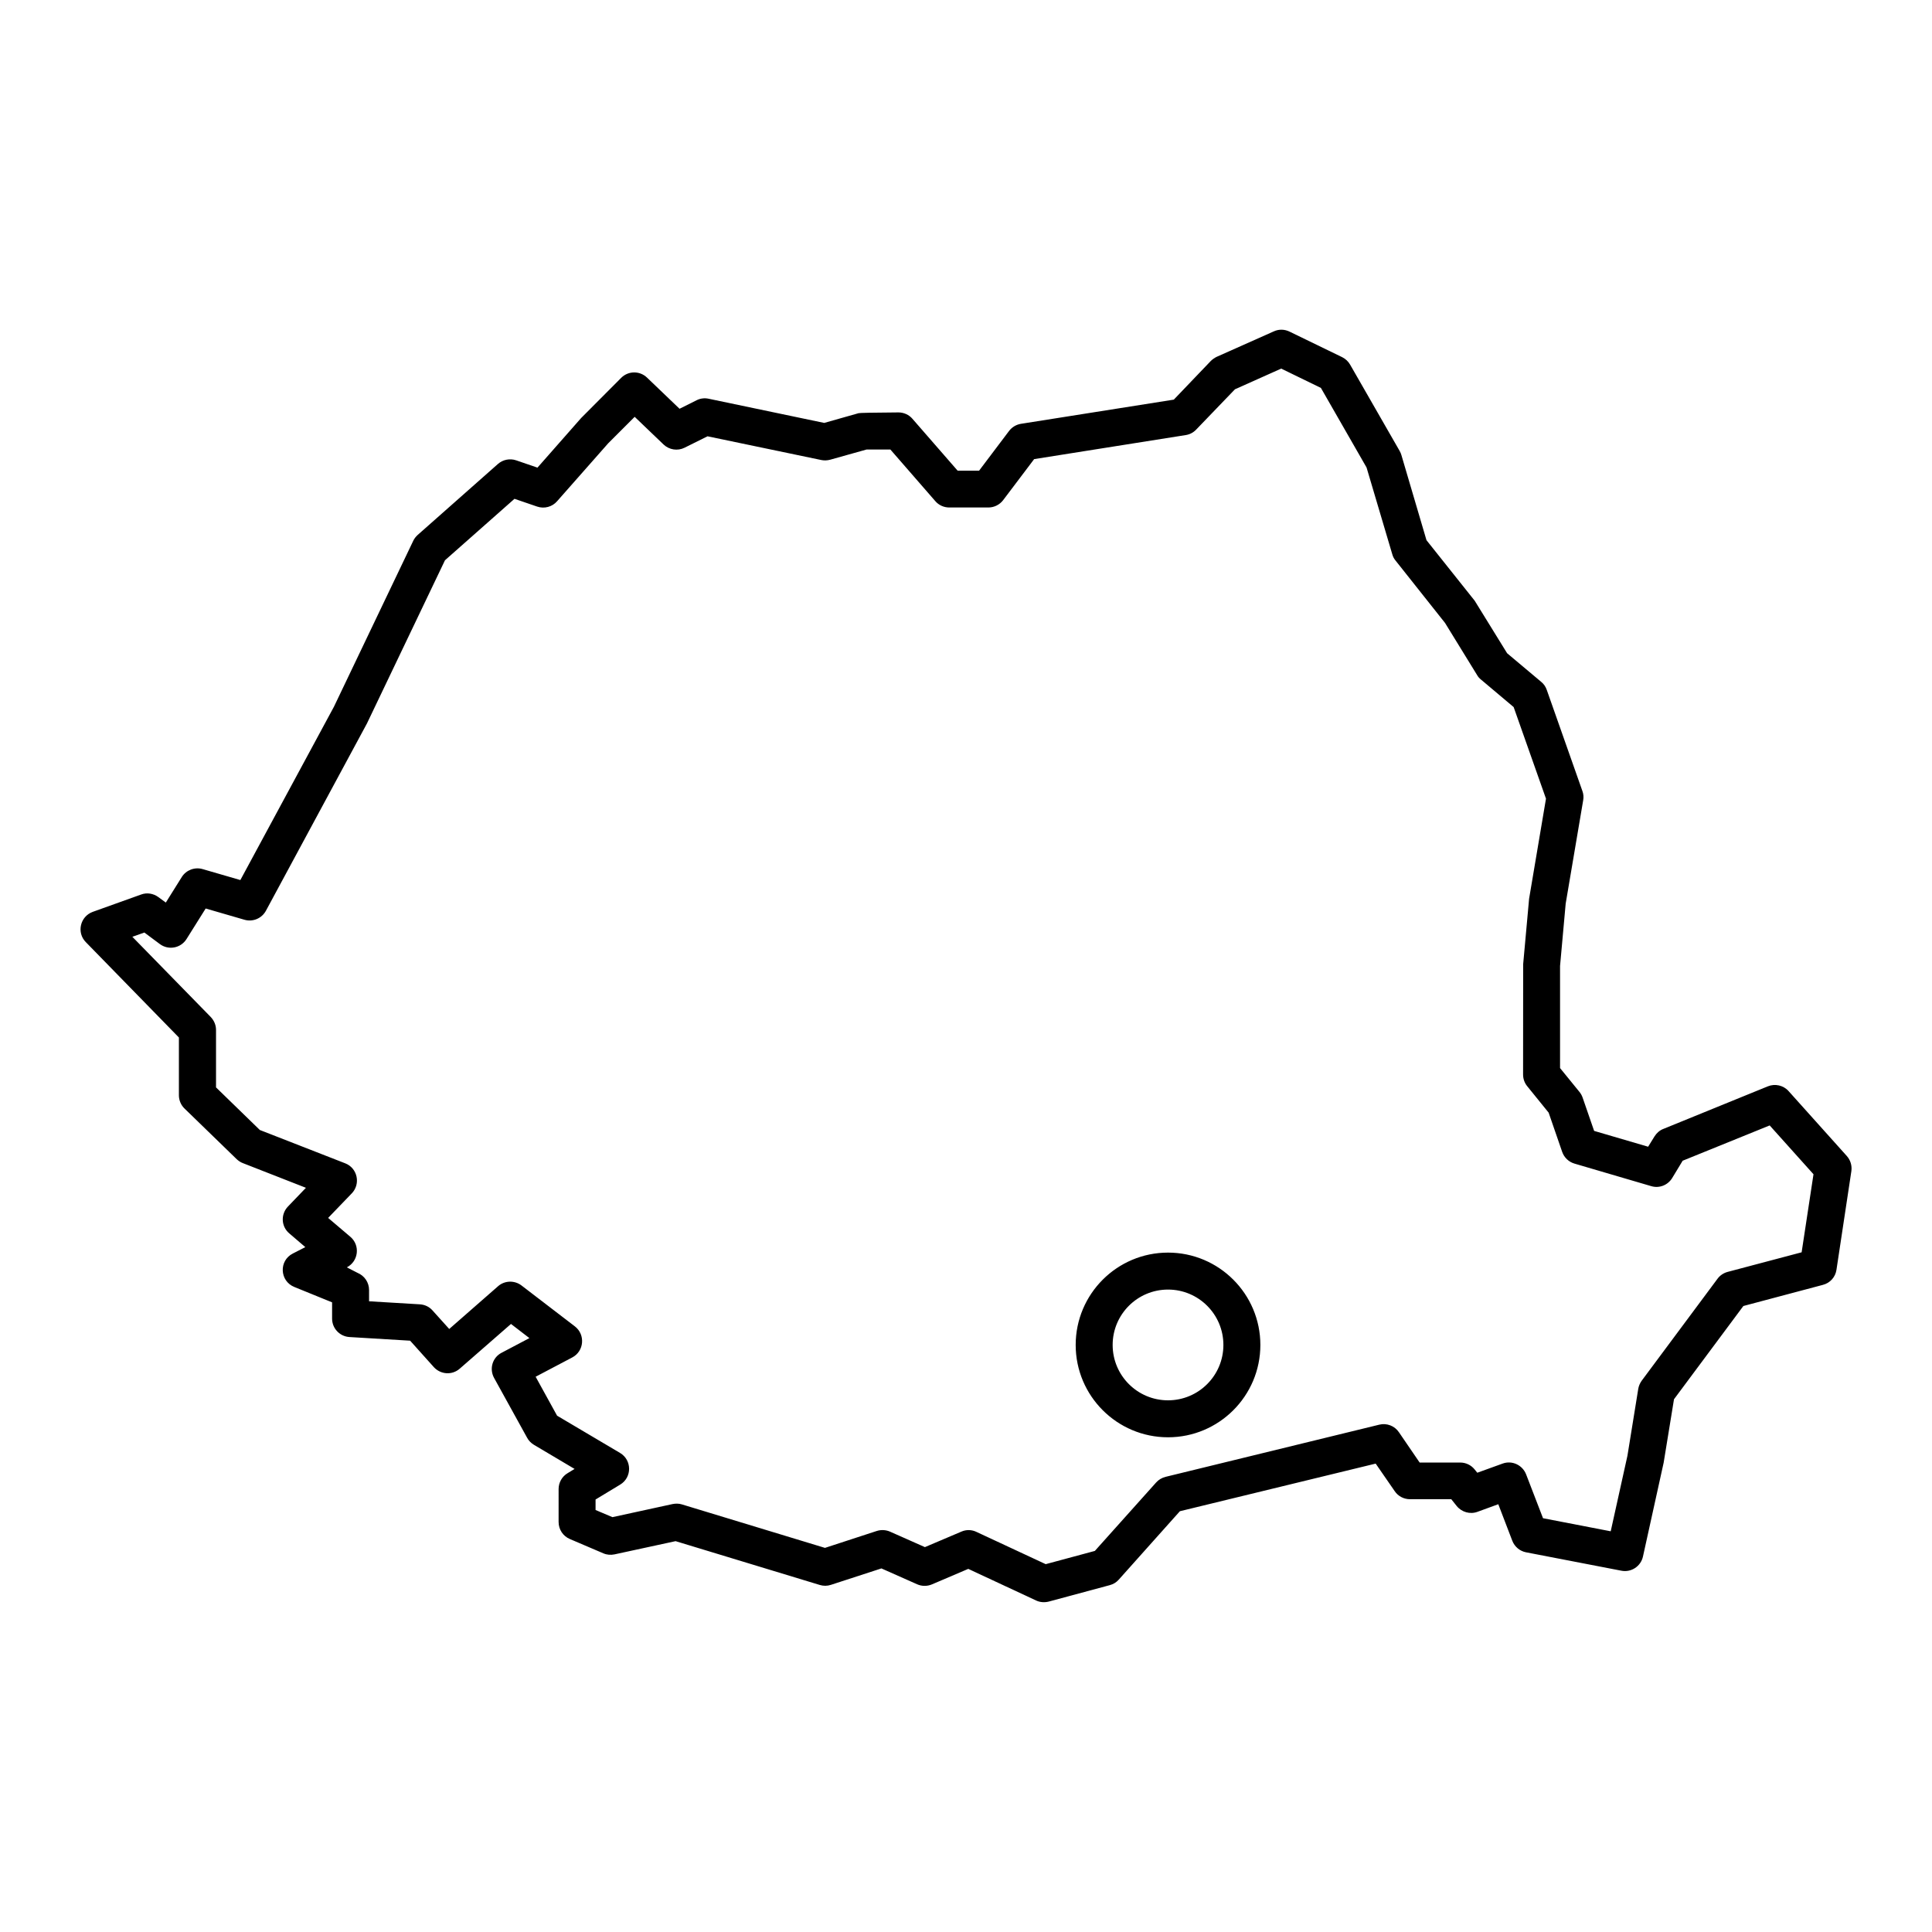 <svg xmlns="http://www.w3.org/2000/svg" width="48" height="48" viewBox="0 0 12.7 12.7" id="romania"><path fill-rule="evenodd" d="m 10.936,9.615 -0.136,0.617 c -0.014,0.064 -0.077,0.106 -0.142,0.093 l -0.627,-0.121 c -0.041,-0.008 -0.075,-0.037 -0.09,-0.076 l -0.092,-0.24 -0.137,0.05 c -0.049,0.018 -0.104,0.002 -0.137,-0.039 l -0.035,-0.044 h -0.272 c -0.04,0 -0.078,-0.02 -0.1,-0.053 L 9.043,9.621 7.756,9.934 7.354,10.384 c -0.016,0.018 -0.036,0.03 -0.059,0.036 l -0.401,0.108 c -0.028,0.007 -0.057,0.005 -0.083,-0.007 l -0.446,-0.208 -0.239,0.102 c -0.031,0.013 -0.066,0.013 -0.097,-6.08e-4 L 5.794,10.31 5.462,10.418 c -0.024,0.008 -0.049,0.008 -0.073,7.67e-4 l -0.948,-0.288 -0.402,0.087 c -0.025,0.005 -0.05,0.003 -0.073,-0.007 l -0.22,-0.094 c -0.045,-0.019 -0.074,-0.063 -0.074,-0.112 V 9.788 c 0,-0.042 0.022,-0.082 0.059,-0.104 L 3.777,9.656 3.509,9.497 C 3.491,9.486 3.475,9.47 3.465,9.451 L 3.248,9.058 C 3.215,8.998 3.237,8.923 3.298,8.892 L 3.48,8.796 3.359,8.703 3.022,8.997 C 2.972,9.041 2.897,9.036 2.852,8.987 L 2.696,8.813 2.297,8.789 C 2.233,8.785 2.183,8.732 2.183,8.668 V 8.561 L 1.935,8.46 C 1.838,8.421 1.832,8.287 1.925,8.24 l 0.082,-0.042 -0.105,-0.09 C 1.848,8.063 1.844,7.982 1.893,7.931 L 2.011,7.808 1.597,7.646 C 1.581,7.64 1.568,7.631 1.556,7.62 L 1.213,7.287 C 1.19,7.265 1.176,7.233 1.176,7.2 V 6.82 L 0.564,6.193 c -0.062,-0.063 -0.037,-0.169 0.046,-0.199 l 0.318,-0.114 c 0.038,-0.014 0.08,-0.007 0.113,0.017 l 0.049,0.036 0.105,-0.168 c 0.029,-0.046 0.085,-0.067 0.137,-0.052 L 1.58,5.785 2.195,4.646 2.716,3.556 c 0.007,-0.015 0.017,-0.028 0.029,-0.039 L 3.273,3.05 c 0.033,-0.029 0.079,-0.038 0.12,-0.024 l 0.14,0.048 0.287,-0.326 0.263,-0.264 c 0.047,-0.047 0.122,-0.048 0.17,-0.002 l 0.214,0.205 0.112,-0.056 c 0.024,-0.012 0.052,-0.016 0.079,-0.01 l 0.76,0.159 0.226,-0.064 c 0.007,-0.002 0.094,-0.004 0.262,-0.005 0.035,0 0.069,0.015 0.092,0.042 L 6.295,3.094 H 6.436 L 6.633,2.833 c 0.019,-0.025 0.047,-0.042 0.078,-0.047 L 7.716,2.627 7.959,2.373 c 0.011,-0.011 0.024,-0.02 0.038,-0.027 L 8.374,2.178 c 0.033,-0.015 0.07,-0.014 0.103,0.002 L 8.823,2.348 c 0.022,0.011 0.04,0.028 0.052,0.049 l 0.326,0.568 c 0.005,0.008 0.008,0.017 0.011,0.026 l 0.165,0.56 0.317,0.398 0.213,0.345 0.225,0.189 c 0.017,0.014 0.029,0.032 0.036,0.053 l 0.234,0.664 c 0.007,0.019 0.009,0.04 0.005,0.061 l -0.115,0.679 -0.037,0.41 v 0.671 l 0.127,0.156 c 0.009,0.011 0.016,0.023 0.021,0.037 l 0.076,0.22 0.355,0.104 0.042,-0.068 c 0.014,-0.022 0.034,-0.04 0.058,-0.049 L 11.621,7.141 c 0.047,-0.019 0.102,-0.007 0.136,0.031 l 0.383,0.427 c 0.024,0.027 0.035,0.063 0.03,0.099 l -0.098,0.649 c -0.007,0.048 -0.042,0.087 -0.089,0.099 l -0.523,0.139 -0.456,0.613 z m -0.238,-0.046 0.071,-0.439 c 0.003,-0.019 0.011,-0.037 0.022,-0.053 l 0.499,-0.671 c 0.016,-0.022 0.04,-0.038 0.066,-0.045 L 11.843,8.232 11.921,7.719 11.633,7.398 11.061,7.63 10.992,7.744 c -0.029,0.047 -0.085,0.069 -0.138,0.053 L 10.35,7.649 c -0.038,-0.011 -0.068,-0.04 -0.081,-0.077 L 10.18,7.314 10.039,7.14 c -0.018,-0.022 -0.027,-0.049 -0.027,-0.077 l 5.29e-4,-0.725 0.039,-0.43 0.111,-0.658 L 9.95,4.648 9.735,4.467 c -0.01,-0.008 -0.019,-0.018 -0.025,-0.029 L 9.499,4.095 9.173,3.684 c -0.01,-0.012 -0.017,-0.026 -0.021,-0.041 L 8.983,3.073 8.683,2.55 8.422,2.423 8.118,2.559 7.863,2.824 c -0.018,0.019 -0.042,0.032 -0.069,0.036 L 6.798,3.018 6.594,3.288 c -0.023,0.03 -0.059,0.048 -0.097,0.048 H 6.24 c -0.035,0 -0.069,-0.015 -0.092,-0.042 L 5.853,2.955 H 5.696 l -0.239,0.067 c -0.019,0.005 -0.039,0.006 -0.058,0.002 L 4.651,2.868 4.5,2.943 c -0.046,0.023 -0.101,0.014 -0.138,-0.021 L 4.172,2.74 3.998,2.914 3.662,3.295 c -0.032,0.037 -0.084,0.051 -0.131,0.035 L 3.382,3.279 2.925,3.683 2.412,4.756 1.748,5.987 c -0.027,0.05 -0.086,0.075 -0.141,0.059 L 1.352,5.972 1.226,6.173 c -0.038,0.06 -0.118,0.075 -0.175,0.033 l -0.102,-0.076 -0.079,0.028 0.515,0.527 c 0.022,0.023 0.035,0.053 0.035,0.085 v 0.378 l 0.288,0.28 0.561,0.219 c 0.081,0.031 0.103,0.135 0.044,0.197 L 2.157,8.006 2.303,8.13 c 0.066,0.056 0.054,0.161 -0.023,0.201 l 0.07,0.036 c 0.046,0.019 0.076,0.063 0.076,0.113 v 0.074 l 0.334,0.02 c 0.032,0.002 0.062,0.016 0.083,0.04 l 0.11,0.122 0.321,-0.281 c 0.043,-0.038 0.108,-0.04 0.154,-0.005 l 0.351,0.269 c 0.07,0.054 0.061,0.163 -0.017,0.204 l -0.241,0.127 0.141,0.256 0.414,0.245 c 0.079,0.047 0.079,0.161 9.26e-4,0.208 l -0.162,0.098 v 0.069 l 0.111,0.047 0.395,-0.086 c 0.02,-0.004 0.041,-0.004 0.061,0.002 l 0.941,0.286 0.34,-0.111 c 0.028,-0.009 0.059,-0.008 0.087,0.004 l 0.23,0.102 0.24,-0.102 c 0.032,-0.014 0.068,-0.013 0.099,0.002 l 0.455,0.212 0.323,-0.087 0.403,-0.45 c 0.016,-0.018 0.038,-0.031 0.062,-0.037 L 9.067,9.365 c 0.049,-0.012 0.101,0.008 0.129,0.05 l 0.136,0.199 h 0.267 c 0.037,0 0.072,0.017 0.095,0.046 l 0.017,0.021 0.166,-0.06 c 0.062,-0.023 0.131,0.009 0.155,0.071 l 0.111,0.288 0.445,0.086 z M 7.678,9.448 c -0.335,0 -0.607,-0.272 -0.607,-0.607 0,-0.335 0.272,-0.607 0.607,-0.607 0.335,0 0.607,0.272 0.607,0.607 0,0.335 -0.272,0.607 -0.607,0.607 z m 0,-0.243 c 0.201,0 0.364,-0.163 0.364,-0.364 0,-0.201 -0.163,-0.364 -0.364,-0.364 -0.201,0 -0.364,0.163 -0.364,0.364 0,0.201 0.163,0.364 0.364,0.364 z"></path></svg>